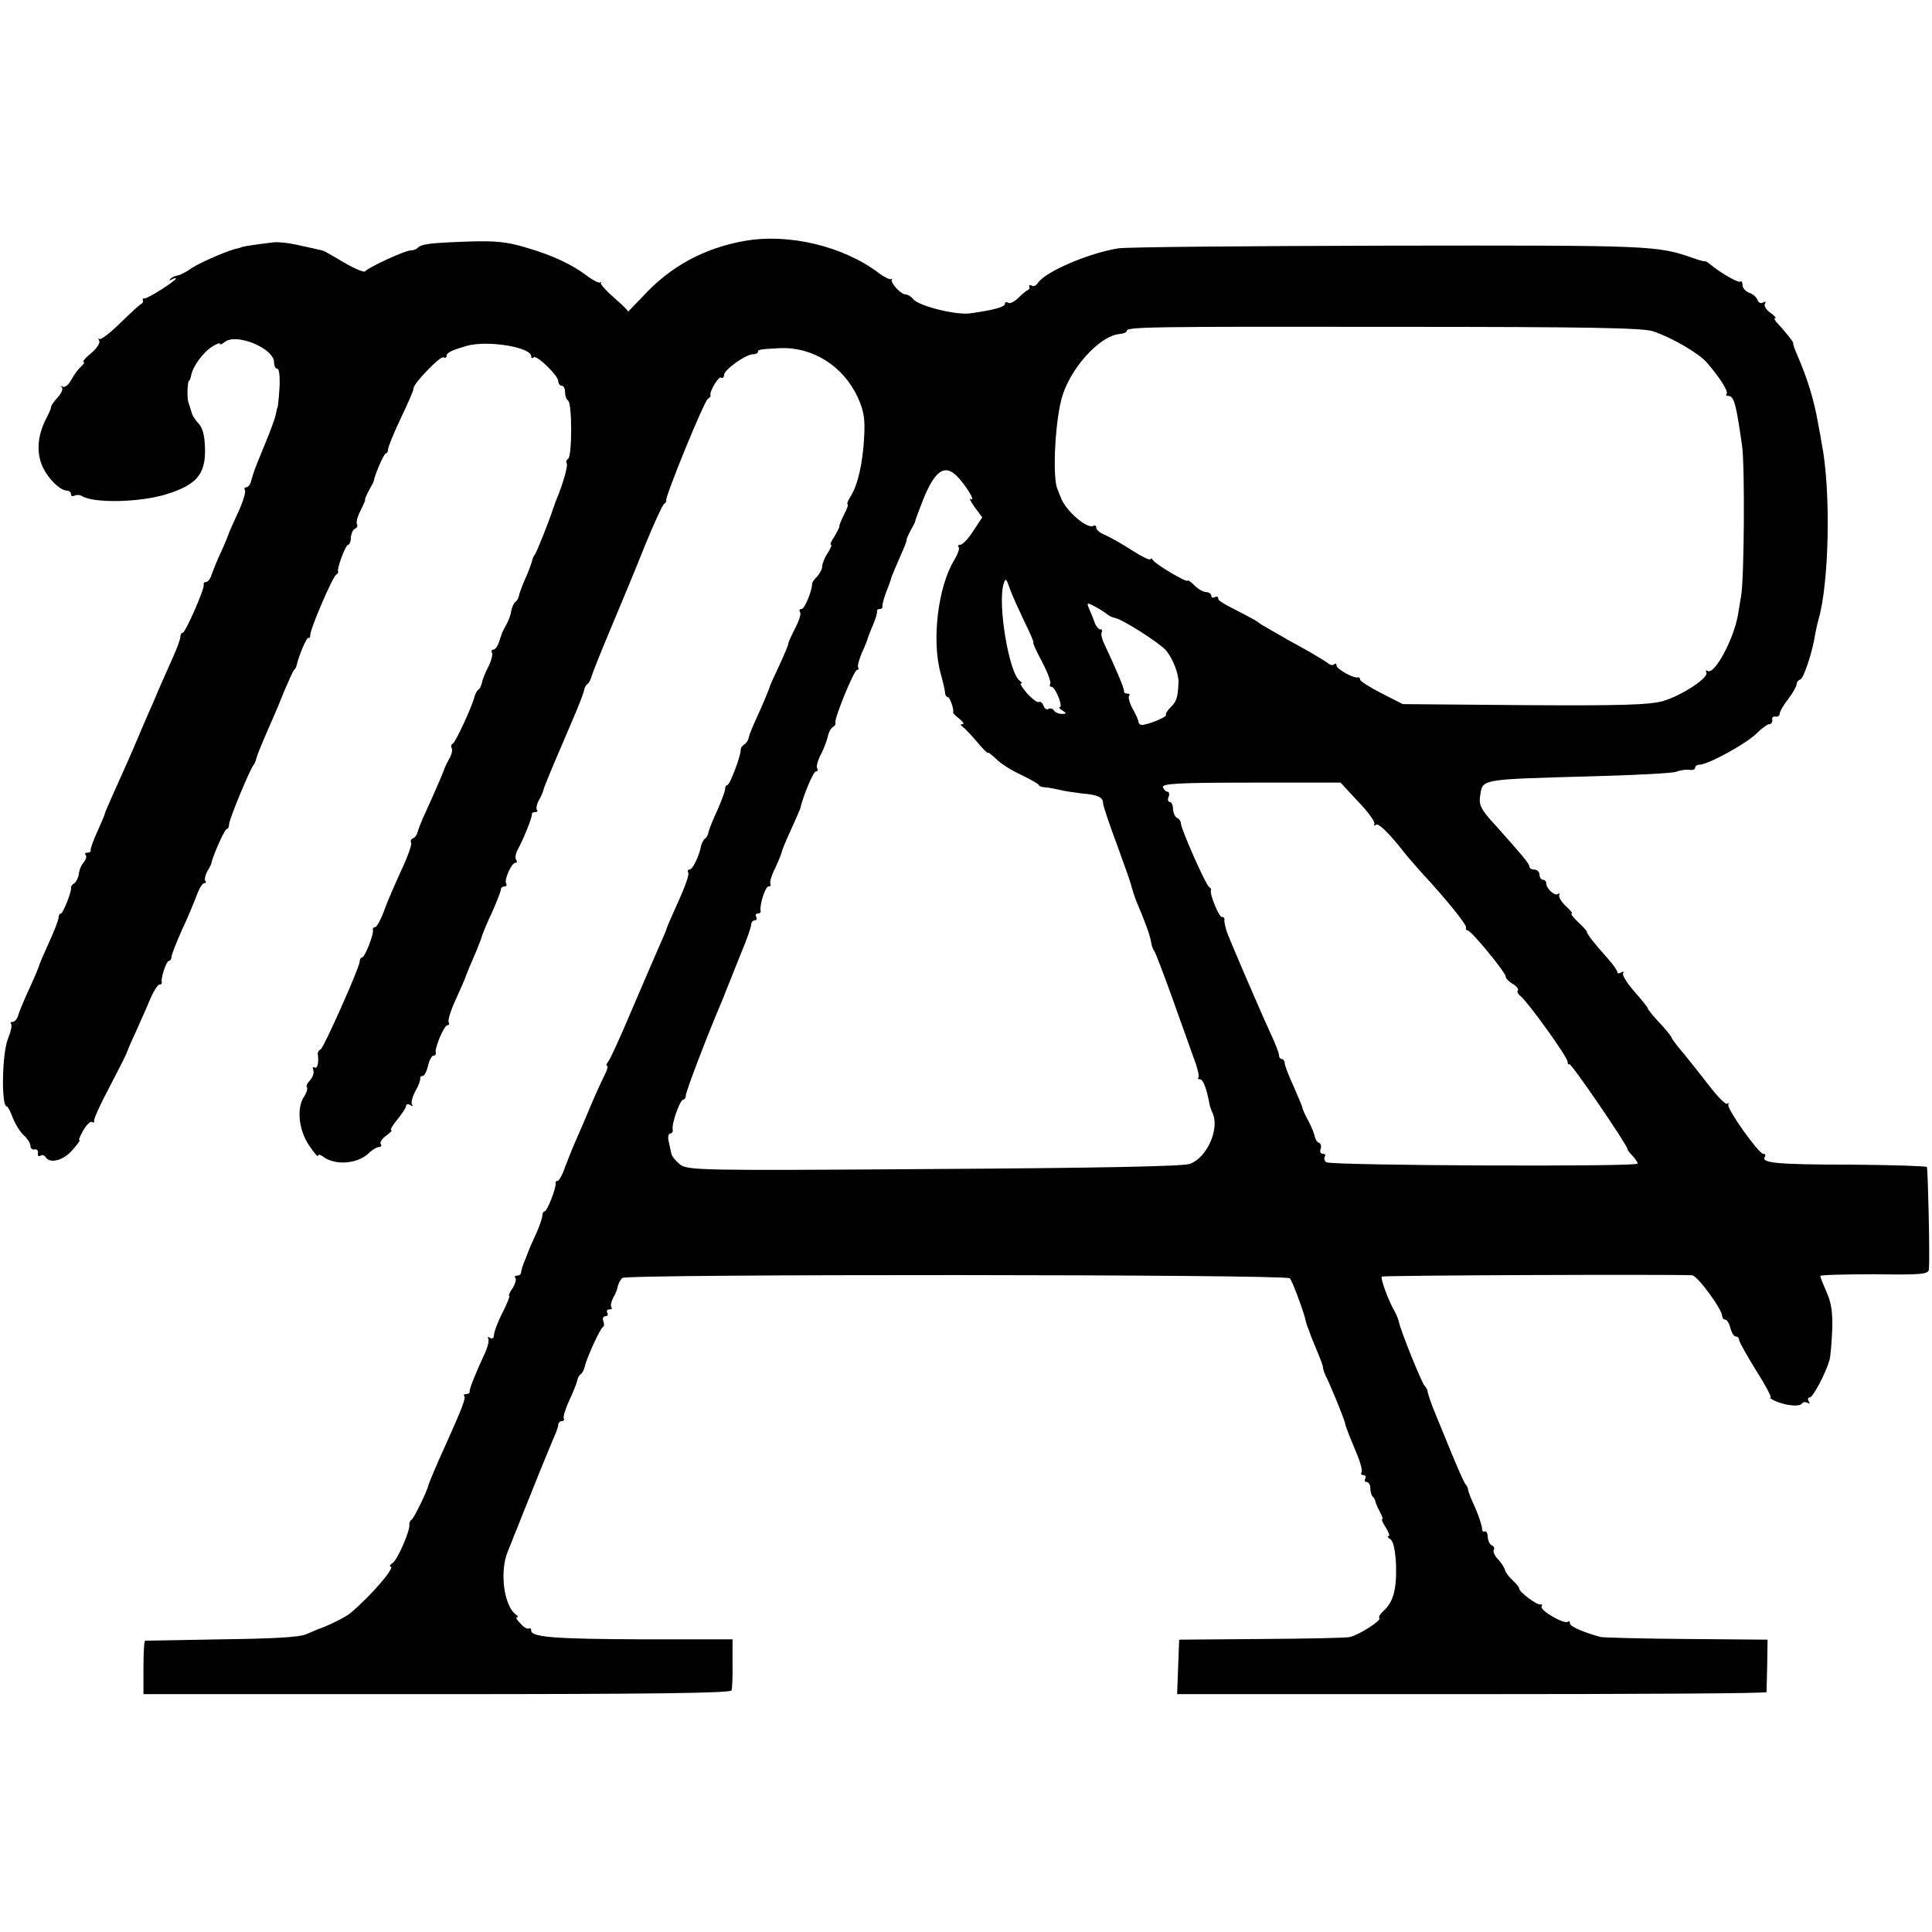 <?xml version="1.0" standalone="no"?>
<!DOCTYPE svg PUBLIC "-//W3C//DTD SVG 20010904//EN"
 "http://www.w3.org/TR/2001/REC-SVG-20010904/DTD/svg10.dtd">
<svg version="1.0" xmlns="http://www.w3.org/2000/svg"
 width="571pt" height="571pt" viewBox="0 0 571 571"
 preserveAspectRatio="xMidYMid meet">
<g transform="translate(0,571) scale(0.1,-0.1)"
fill="#000000" stroke="none">
<path d="M2201 4998 c-120 -21 -221 -76 -302 -165 -25 -26 -44 -46 -43 -44 2
2 -17 20 -41 41 -24 21 -42 41 -39 44 2 3 1 4 -2 1 -4 -2 -21 6 -38 19 -46 35
-102 61 -180 84 -57 17 -90 21 -175 18 -110 -4 -136 -7 -147 -19 -4 -4 -13 -7
-20 -7 -17 0 -127 -51 -135 -62 -3 -4 -31 8 -62 26 -32 19 -60 35 -62 35 -3 1
-6 1 -7 2 -2 0 -10 2 -18 4 -8 2 -33 7 -55 12 -22 5 -51 8 -65 7 -40 -5 -95
-12 -97 -15 -2 -1 -6 -2 -10 -3 -25 -4 -112 -42 -136 -58 -15 -11 -34 -21 -42
-22 -8 -1 -18 -6 -22 -11 -4 -4 -2 -5 5 -1 6 4 12 5 12 3 0 -7 -85 -61 -93
-59 -4 1 -6 -1 -5 -5 2 -5 0 -9 -4 -11 -4 -1 -32 -27 -62 -56 -30 -30 -58 -51
-62 -48 -4 4 -4 2 -1 -5 4 -6 -7 -23 -24 -37 -17 -14 -27 -26 -22 -26 4 0 1
-6 -7 -13 -8 -7 -21 -24 -29 -39 -8 -15 -19 -24 -25 -21 -6 3 -8 2 -3 -2 4 -5
-2 -18 -12 -29 -11 -12 -20 -24 -20 -29 0 -4 -7 -20 -15 -35 -23 -45 -28 -90
-15 -129 12 -38 54 -83 77 -83 6 0 12 -5 12 -11 0 -5 4 -7 10 -4 5 3 15 3 22
-1 35 -22 171 -19 249 5 90 28 116 59 115 133 -1 39 -6 62 -19 76 -10 11 -20
26 -21 34 -2 7 -6 20 -9 28 -5 13 -3 65 2 65 2 0 4 7 6 16 5 26 34 66 61 84
13 8 24 13 24 9 0 -4 6 -1 14 5 33 28 146 -18 146 -60 0 -10 4 -19 10 -19 5 0
8 -25 6 -57 -2 -32 -5 -58 -6 -58 -1 0 -3 -9 -5 -20 -2 -11 -17 -52 -33 -90
-30 -73 -32 -79 -40 -107 -2 -10 -9 -18 -14 -18 -5 0 -7 -4 -4 -9 3 -5 -6 -35
-21 -67 -15 -33 -28 -61 -28 -64 -1 -3 -10 -26 -22 -52 -12 -25 -24 -56 -28
-67 -3 -12 -11 -21 -16 -21 -5 0 -8 -3 -7 -8 4 -10 -54 -142 -62 -142 -4 0 -7
-6 -7 -12 0 -7 -10 -35 -23 -63 -12 -27 -31 -70 -42 -95 -10 -25 -23 -54 -28
-65 -5 -11 -18 -42 -30 -70 -26 -62 -41 -94 -74 -168 -14 -32 -26 -59 -26 -61
0 -3 -10 -26 -22 -53 -12 -26 -21 -51 -20 -55 1 -5 -3 -8 -10 -8 -6 0 -8 -3
-5 -7 4 -3 1 -13 -5 -21 -7 -7 -14 -23 -15 -35 -2 -12 -8 -24 -14 -28 -6 -3
-10 -9 -9 -13 2 -11 -24 -76 -30 -76 -4 0 -7 -6 -7 -12 0 -7 -13 -40 -28 -73
-15 -33 -29 -65 -30 -71 -2 -6 -14 -35 -28 -65 -14 -30 -28 -64 -32 -76 -3
-13 -11 -23 -17 -23 -6 0 -9 -3 -5 -6 3 -4 -1 -23 -9 -43 -18 -41 -21 -201 -4
-201 3 0 11 -15 18 -34 7 -18 21 -41 32 -51 11 -10 20 -24 20 -32 0 -7 6 -12
13 -10 6 1 11 -4 9 -11 -1 -8 2 -11 7 -8 5 4 12 2 16 -4 12 -20 52 -10 78 20
15 17 25 30 22 30 -4 0 2 13 11 29 10 17 21 28 26 25 5 -3 7 -2 6 3 -2 4 19
51 47 103 27 52 50 97 50 100 1 3 11 28 24 55 12 28 32 71 43 98 11 26 24 47
29 47 5 0 8 3 7 8 -3 13 14 62 21 62 4 0 8 6 8 13 0 6 14 41 30 77 17 36 36
82 44 103 7 20 17 37 23 37 5 0 6 3 3 6 -3 4 -1 16 5 28 7 11 13 23 13 26 3
18 39 100 45 100 4 0 7 6 7 14 0 14 63 166 73 176 3 3 6 12 8 20 3 12 19 50
52 125 5 11 19 45 31 75 13 30 25 57 28 60 4 3 7 10 8 15 7 30 30 84 35 80 2
-3 5 1 5 9 0 18 65 169 76 177 5 3 8 8 6 10 -4 7 22 79 30 79 4 0 8 10 8 22 1
13 7 24 13 26 5 2 8 8 5 13 -3 4 1 22 10 39 8 16 15 31 14 32 -2 2 4 14 11 28
8 14 15 27 15 30 3 18 30 80 35 80 4 0 7 6 7 13 0 6 17 48 38 92 21 44 38 83
37 86 -3 13 80 99 89 93 5 -3 9 -1 9 5 0 9 18 17 60 29 61 17 190 -4 190 -31
0 -6 3 -7 7 -3 9 8 73 -54 73 -71 0 -7 5 -13 10 -13 6 0 10 -9 10 -19 0 -11 4
-22 9 -25 12 -8 12 -164 0 -172 -5 -3 -7 -9 -4 -14 4 -7 -12 -63 -32 -110 -3
-8 -7 -19 -9 -25 -9 -29 -49 -131 -54 -135 -3 -3 -6 -11 -8 -19 -2 -8 -10 -30
-19 -50 -9 -20 -17 -42 -19 -50 -1 -8 -6 -17 -11 -20 -4 -3 -10 -15 -12 -26
-1 -11 -8 -29 -14 -40 -6 -11 -12 -22 -13 -25 -1 -3 -5 -15 -9 -27 -4 -13 -12
-23 -17 -23 -5 0 -7 -4 -4 -9 3 -5 -2 -24 -11 -42 -10 -19 -18 -40 -19 -48 -2
-8 -6 -17 -11 -20 -4 -3 -9 -13 -11 -21 -6 -26 -56 -135 -64 -138 -5 -2 -6 -8
-3 -13 3 -5 0 -19 -7 -31 -7 -13 -13 -25 -14 -28 -1 -6 -29 -71 -56 -130 -12
-25 -22 -52 -24 -60 -2 -8 -8 -16 -14 -18 -5 -2 -8 -8 -5 -12 3 -5 -10 -42
-29 -82 -18 -40 -42 -94 -51 -120 -10 -27 -22 -48 -26 -48 -5 0 -8 -4 -7 -8 4
-11 -24 -82 -32 -82 -4 0 -7 -6 -7 -12 -1 -19 -105 -252 -115 -259 -6 -3 -9
-9 -9 -13 4 -26 -1 -46 -9 -41 -5 3 -7 0 -4 -8 3 -8 -2 -21 -10 -30 -8 -8 -12
-17 -9 -20 3 -4 -1 -17 -9 -29 -22 -34 -15 -99 16 -144 14 -21 26 -35 26 -30
0 5 6 4 13 -1 34 -28 102 -24 136 8 11 11 25 19 31 19 6 0 9 4 5 9 -3 5 5 17
17 25 12 9 19 16 14 16 -4 0 4 14 18 31 14 17 26 35 26 40 0 6 6 7 13 3 6 -4
9 -4 5 1 -4 4 0 22 9 39 10 17 16 34 15 39 -1 4 2 7 7 7 5 0 12 13 16 30 4 17
11 30 16 30 5 0 8 4 7 8 -5 13 25 82 34 82 5 0 7 4 4 9 -3 5 6 35 21 67 15 33
27 61 28 64 2 7 16 41 33 80 8 19 16 40 17 46 2 5 14 36 29 67 14 32 26 62 26
67 0 6 5 10 11 10 5 0 8 4 5 9 -7 10 16 61 27 61 5 0 6 4 2 10 -3 5 -1 17 4
27 17 30 44 97 43 106 -1 4 3 7 10 7 6 0 8 3 5 6 -3 4 -1 16 5 28 7 11 13 26
14 31 1 6 23 60 49 120 26 61 52 121 57 135 6 14 12 31 14 39 1 8 6 17 11 20
4 3 9 13 11 21 2 8 27 71 56 140 29 69 75 179 101 245 27 66 53 123 58 126 5
3 7 8 6 10 -5 7 112 294 123 300 5 3 9 8 8 10 -5 10 24 58 31 53 5 -3 9 1 9 8
0 15 64 61 86 61 7 0 14 3 14 7 0 7 5 8 65 11 98 4 187 -53 230 -145 18 -40
22 -63 19 -118 -4 -77 -19 -142 -40 -175 -8 -13 -12 -23 -9 -23 3 0 -1 -13
-10 -30 -8 -16 -15 -32 -14 -35 0 -4 -7 -17 -15 -31 -9 -13 -14 -24 -10 -24 3
0 -1 -11 -10 -25 -9 -13 -16 -31 -16 -39 0 -8 -7 -21 -15 -30 -9 -8 -16 -19
-15 -23 0 -19 -22 -73 -31 -73 -6 0 -8 -4 -4 -10 3 -5 -4 -26 -15 -47 -11 -21
-20 -41 -20 -45 0 -4 -12 -33 -27 -65 -15 -32 -28 -60 -28 -63 -4 -12 -19 -48
-38 -90 -12 -25 -22 -51 -24 -59 -1 -8 -7 -17 -13 -21 -7 -4 -11 -11 -11 -16
2 -14 -32 -104 -39 -104 -4 0 -7 -6 -7 -12 0 -7 -11 -35 -23 -63 -13 -27 -24
-56 -26 -64 -1 -8 -6 -17 -11 -20 -4 -3 -9 -13 -11 -21 -6 -31 -25 -70 -34
-70 -5 0 -7 -4 -4 -9 4 -5 -10 -43 -29 -85 -19 -42 -35 -78 -35 -81 0 -2 -11
-28 -24 -57 -13 -29 -49 -114 -81 -188 -31 -74 -62 -141 -67 -147 -6 -7 -7
-13 -4 -13 4 0 1 -12 -7 -27 -8 -16 -27 -57 -42 -93 -15 -36 -35 -83 -45 -105
-10 -22 -23 -57 -31 -77 -7 -21 -17 -38 -21 -38 -4 0 -7 -3 -6 -7 3 -12 -25
-83 -32 -83 -4 0 -7 -6 -7 -12 0 -7 -8 -31 -18 -53 -10 -22 -19 -42 -20 -45
-1 -3 -7 -18 -13 -33 -7 -16 -12 -33 -12 -38 0 -5 -5 -9 -12 -9 -6 0 -8 -3 -5
-7 4 -3 0 -17 -8 -30 -9 -13 -13 -23 -10 -23 3 0 -6 -22 -20 -50 -14 -27 -25
-57 -25 -65 0 -10 -5 -13 -12 -9 -6 4 -8 3 -5 -2 3 -6 -1 -23 -8 -39 -30 -65
-48 -110 -47 -117 1 -5 -3 -8 -10 -8 -6 0 -9 -3 -6 -6 6 -5 -8 -40 -57 -149
-24 -52 -48 -110 -49 -115 -3 -16 -42 -96 -49 -101 -5 -3 -8 -10 -7 -15 2 -18
-33 -99 -48 -112 -9 -6 -12 -12 -8 -12 17 0 -59 -88 -119 -138 -12 -11 -74
-41 -95 -47 -3 -1 -18 -8 -35 -15 -21 -9 -98 -13 -250 -15 -121 -2 -222 -4
-226 -4 -3 -1 -5 -36 -5 -80 l0 -78 868 0 c629 0 868 3 870 11 2 6 4 42 3 81
l0 70 -265 0 c-258 1 -330 6 -330 26 0 6 -3 8 -7 6 -5 -2 -16 4 -25 15 -10 10
-15 18 -10 18 4 0 3 4 -3 8 -36 26 -49 128 -24 187 7 17 13 32 14 35 1 3 5 14
10 25 4 11 28 70 52 130 24 61 51 124 58 142 8 17 15 36 15 42 0 6 5 11 11 11
5 0 8 4 5 8 -2 4 5 28 16 52 12 25 22 51 24 59 1 8 6 17 11 20 4 3 9 13 11 21
4 22 46 115 54 118 4 2 4 10 1 18 -3 8 0 14 7 14 6 0 8 5 5 10 -3 6 -1 10 6
10 7 0 9 3 6 6 -3 4 -1 16 5 28 7 11 13 27 14 35 2 7 7 18 13 24 12 12 1961
11 1973 -1 7 -7 35 -82 45 -117 2 -11 7 -27 11 -35 3 -8 6 -17 7 -20 1 -3 9
-22 18 -44 9 -21 17 -42 17 -47 0 -5 4 -17 9 -27 11 -21 53 -123 56 -137 2
-12 12 -36 36 -94 10 -24 16 -47 13 -52 -3 -5 0 -9 6 -9 6 0 8 -4 5 -10 -3 -5
-1 -10 4 -10 6 0 11 -8 11 -18 0 -10 3 -22 8 -26 4 -4 7 -11 7 -14 1 -4 6 -17
13 -30 7 -12 10 -22 7 -22 -3 0 2 -11 11 -25 9 -14 12 -25 8 -25 -5 0 -3 -4 5
-9 9 -6 15 -32 17 -77 2 -71 -8 -109 -37 -135 -10 -9 -16 -19 -12 -22 6 -6
-60 -49 -87 -55 -8 -3 -125 -5 -260 -6 l-245 -2 -3 -81 -3 -80 871 0 c478 0
870 2 871 6 0 3 1 40 2 81 l1 74 -240 2 c-131 1 -246 4 -254 6 -51 14 -90 31
-90 40 0 6 -3 8 -6 5 -10 -9 -84 34 -78 45 3 5 2 7 -3 6 -10 -3 -63 37 -63 47
0 4 -9 15 -19 24 -11 10 -21 23 -23 31 -2 7 -11 22 -21 32 -10 10 -15 23 -12
28 3 4 0 10 -5 12 -6 2 -12 13 -13 25 0 12 -5 19 -9 17 -4 -3 -8 1 -8 9 0 8
-9 35 -20 61 -12 25 -21 49 -21 53 0 5 -4 13 -9 18 -4 6 -24 51 -44 100 -20
50 -41 99 -45 110 -10 23 -22 58 -22 65 -1 3 -4 10 -9 15 -10 12 -70 162 -75
186 -2 9 -8 25 -14 35 -18 31 -42 97 -37 101 3 4 862 7 917 4 16 -1 89 -101
89 -121 0 -5 4 -10 9 -10 5 0 12 -11 15 -25 4 -14 11 -25 16 -25 6 0 10 -5 10
-10 0 -6 23 -46 50 -90 28 -44 47 -80 43 -81 -5 0 3 -5 17 -11 31 -13 70 -16
76 -6 3 5 10 5 16 2 7 -4 8 -2 4 4 -4 7 -3 12 3 12 9 0 47 71 58 110 3 8 6 47
8 86 2 54 -2 82 -16 114 -10 23 -19 45 -19 49 0 3 72 5 160 5 142 -2 160 0
161 15 3 40 -3 296 -6 302 -3 3 -105 6 -227 7 -217 0 -264 5 -252 23 3 5 1 9
-5 9 -13 0 -107 132 -103 145 2 5 0 7 -3 3 -4 -4 -27 19 -51 50 -24 31 -58 74
-76 96 -18 21 -35 43 -37 48 -1 5 -18 26 -37 46 -19 20 -34 39 -34 42 0 3 -18
25 -40 50 -21 24 -36 48 -33 53 3 6 1 7 -5 3 -7 -4 -12 -3 -12 1 0 5 -12 22
-28 40 -42 47 -62 73 -62 79 0 3 -12 16 -26 29 -15 14 -23 25 -19 25 4 0 -3 9
-16 21 -13 12 -22 26 -21 33 2 6 1 8 -3 4 -9 -8 -35 16 -35 31 0 6 -4 11 -10
11 -5 0 -10 7 -10 15 0 8 -7 15 -15 15 -8 0 -15 4 -15 9 0 9 -20 32 -102 124
-39 42 -47 57 -44 81 9 55 -11 52 340 62 120 3 228 9 240 13 12 5 29 7 39 6 9
-2 17 1 17 6 0 5 6 9 13 9 24 0 133 59 166 90 17 17 35 30 41 30 5 0 9 6 8 13
-2 6 3 11 10 9 6 -1 12 3 12 9 0 6 11 25 25 43 14 18 25 38 25 44 0 6 5 12 11
14 10 3 37 85 44 135 2 11 6 29 9 40 32 106 38 382 10 523 -2 14 -7 39 -10 55
-12 72 -33 139 -62 205 -8 19 -14 35 -12 35 4 0 -25 37 -48 61 -7 8 -10 14 -5
14 4 0 -3 7 -15 16 -12 8 -19 20 -16 26 4 7 2 8 -5 4 -6 -4 -14 -1 -17 8 -3 8
-14 18 -25 21 -10 4 -19 14 -19 22 0 9 -3 14 -6 11 -5 -6 -60 26 -91 52 -7 6
-14 9 -15 8 -2 -1 -16 3 -33 9 -109 38 -122 38 -900 37 -418 -1 -778 -4 -800
-8 -88 -14 -218 -70 -238 -103 -5 -7 -13 -11 -18 -7 -5 3 -8 2 -7 -3 2 -4 0
-9 -4 -10 -5 -2 -17 -12 -28 -23 -12 -12 -25 -18 -30 -15 -6 4 -10 2 -10 -3 0
-9 -31 -18 -102 -28 -41 -6 -152 21 -169 42 -6 8 -17 14 -23 14 -14 0 -46 36
-40 44 2 3 1 4 -2 1 -4 -2 -21 6 -38 19 -105 79 -266 117 -395 94z m2684 -267
c55 -18 136 -65 160 -93 38 -44 64 -85 58 -92 -3 -3 -2 -6 4 -6 18 0 24 -22
42 -150 8 -62 6 -388 -3 -440 -2 -14 -7 -41 -10 -60 -13 -71 -69 -175 -89
-163 -5 3 -7 2 -4 -4 9 -15 -71 -68 -128 -85 -40 -11 -120 -14 -410 -12 l-359
3 -63 32 c-35 18 -63 36 -63 40 0 5 -3 8 -7 7 -14 -3 -63 25 -63 35 0 6 -3 7
-7 4 -3 -4 -11 -3 -17 2 -6 5 -28 18 -48 30 -21 12 -53 30 -72 40 -18 11 -44
25 -57 33 -13 7 -26 15 -29 18 -3 3 -23 14 -44 25 -69 35 -76 40 -76 48 0 4
-4 5 -10 2 -5 -3 -10 -1 -10 4 0 6 -7 11 -15 11 -8 0 -24 9 -35 20 -11 11 -20
17 -20 14 0 -8 -93 47 -102 60 -4 6 -8 7 -8 3 0 -4 -24 7 -52 25 -29 19 -65
39 -80 46 -16 6 -28 16 -28 22 0 6 -4 9 -8 6 -19 -11 -83 45 -97 84 -1 3 -6
14 -10 25 -14 32 -8 183 11 261 21 89 112 192 174 197 11 1 20 5 20 9 0 12 64
13 800 12 563 0 724 -3 755 -13z m-2057 -428 c25 -25 57 -77 42 -68 -7 4 -2
-6 10 -23 l23 -31 -27 -41 c-14 -22 -31 -40 -38 -40 -6 0 -8 -3 -5 -7 4 -3 -2
-20 -12 -37 -49 -79 -68 -239 -41 -336 7 -25 13 -51 13 -57 0 -7 4 -13 8 -13
6 0 19 -36 16 -45 -1 -2 7 -11 18 -19 11 -9 16 -16 10 -16 -7 0 -7 -3 0 -8 6
-4 25 -24 43 -45 17 -21 32 -35 32 -32 0 3 10 -5 23 -17 12 -13 46 -35 75 -48
28 -14 52 -27 52 -30 0 -3 8 -6 18 -7 9 0 28 -4 42 -7 14 -4 44 -8 67 -11 48
-4 63 -11 63 -29 0 -6 18 -61 41 -122 22 -60 42 -116 43 -124 2 -8 8 -26 13
-40 28 -66 43 -107 45 -125 2 -11 6 -22 9 -25 3 -3 26 -63 52 -135 25 -71 55
-153 65 -182 11 -28 17 -54 14 -57 -3 -3 -1 -6 5 -6 9 0 20 -30 28 -75 1 -5 5
-17 9 -25 21 -48 -18 -133 -68 -150 -24 -7 -258 -12 -759 -15 -692 -5 -726 -4
-748 14 -12 10 -24 24 -25 32 -2 8 -5 24 -8 37 -3 12 0 22 5 22 5 0 9 6 7 13
-3 17 22 87 31 87 4 0 8 6 8 13 0 10 58 164 106 277 6 14 11 27 12 30 3 8 16
40 46 115 16 38 29 75 29 82 0 7 5 13 11 13 5 0 7 5 4 10 -3 6 -1 10 4 10 6 0
10 3 9 8 -4 16 14 72 23 72 6 0 8 3 6 8 -3 4 3 25 14 46 10 22 19 43 19 47 0
3 12 33 27 65 15 33 27 61 28 64 8 37 39 110 46 110 6 0 7 4 4 10 -3 5 2 24
12 42 9 18 18 42 20 53 2 10 8 22 14 26 6 3 10 9 8 13 -4 12 55 156 64 156 4
0 6 3 3 8 -2 4 3 23 11 42 9 19 17 40 18 45 2 6 9 24 16 40 7 17 12 33 11 38
-1 4 2 7 8 7 5 0 9 3 8 8 -1 4 4 23 11 42 8 19 15 40 16 45 2 6 13 31 24 57
12 26 21 49 20 50 -1 2 4 14 11 28 8 14 15 27 15 30 0 3 11 32 24 65 34 84 63
104 99 68z m200 -431 c17 -34 29 -62 26 -62 -2 0 9 -25 26 -56 16 -31 27 -60
24 -65 -3 -5 -1 -9 4 -9 11 0 35 -60 24 -60 -4 0 0 -5 8 -10 13 -8 13 -10 -2
-10 -9 0 -20 5 -23 10 -4 6 -11 8 -16 5 -5 -4 -12 1 -15 9 -3 9 -9 14 -14 11
-4 -2 -19 9 -34 25 -14 17 -23 30 -19 30 5 0 3 4 -3 8 -32 22 -66 227 -48 286
6 19 8 17 19 -15 7 -20 27 -63 43 -97z m241 25 c7 -6 18 -12 25 -13 22 -3 131
-73 152 -96 20 -24 38 -69 37 -95 -2 -44 -5 -55 -22 -72 -11 -11 -17 -21 -15
-24 5 -4 -39 -24 -66 -29 -8 -2 -14 2 -15 7 0 6 -8 24 -18 41 -9 17 -13 34
-10 38 4 3 1 6 -5 6 -7 0 -11 3 -10 8 1 7 -28 75 -57 136 -8 16 -12 32 -9 37
3 5 1 9 -4 9 -5 0 -12 8 -16 18 -3 9 -10 27 -16 40 -9 21 -8 22 13 11 12 -6
28 -16 36 -22z m744 -555 c29 -30 51 -60 49 -66 -2 -6 0 -8 4 -4 7 8 41 -26
87 -85 12 -15 36 -42 52 -60 68 -73 130 -150 128 -158 -2 -5 1 -9 5 -9 10 0
112 -124 112 -136 0 -5 9 -15 21 -22 12 -7 18 -16 15 -19 -3 -3 0 -11 8 -17
23 -19 139 -180 139 -194 0 -6 3 -10 5 -7 5 5 172 -240 172 -251 0 -3 7 -12
15 -20 8 -9 15 -19 15 -23 0 -10 -904 -6 -920 4 -5 3 -8 11 -5 16 4 5 1 9 -5
9 -7 0 -10 6 -7 14 3 8 1 16 -4 18 -6 2 -11 10 -13 18 -1 8 -10 30 -19 47 -10
18 -18 36 -18 40 -1 5 -13 33 -26 63 -14 30 -26 61 -26 68 0 6 -4 12 -9 12 -4
0 -8 5 -8 12 0 6 -11 34 -24 62 -31 67 -131 299 -132 308 -1 5 -3 11 -4 16 -1
4 -2 10 -1 15 0 4 -3 7 -8 7 -9 0 -37 70 -32 79 2 2 -1 7 -6 10 -10 7 -83 172
-83 188 0 6 -5 13 -10 15 -6 2 -12 13 -13 26 0 12 -5 22 -10 22 -5 0 -7 7 -3
15 3 8 1 15 -3 15 -5 0 -11 6 -14 13 -4 11 43 14 260 14 l265 0 51 -55z"/>
</g>
</svg>
